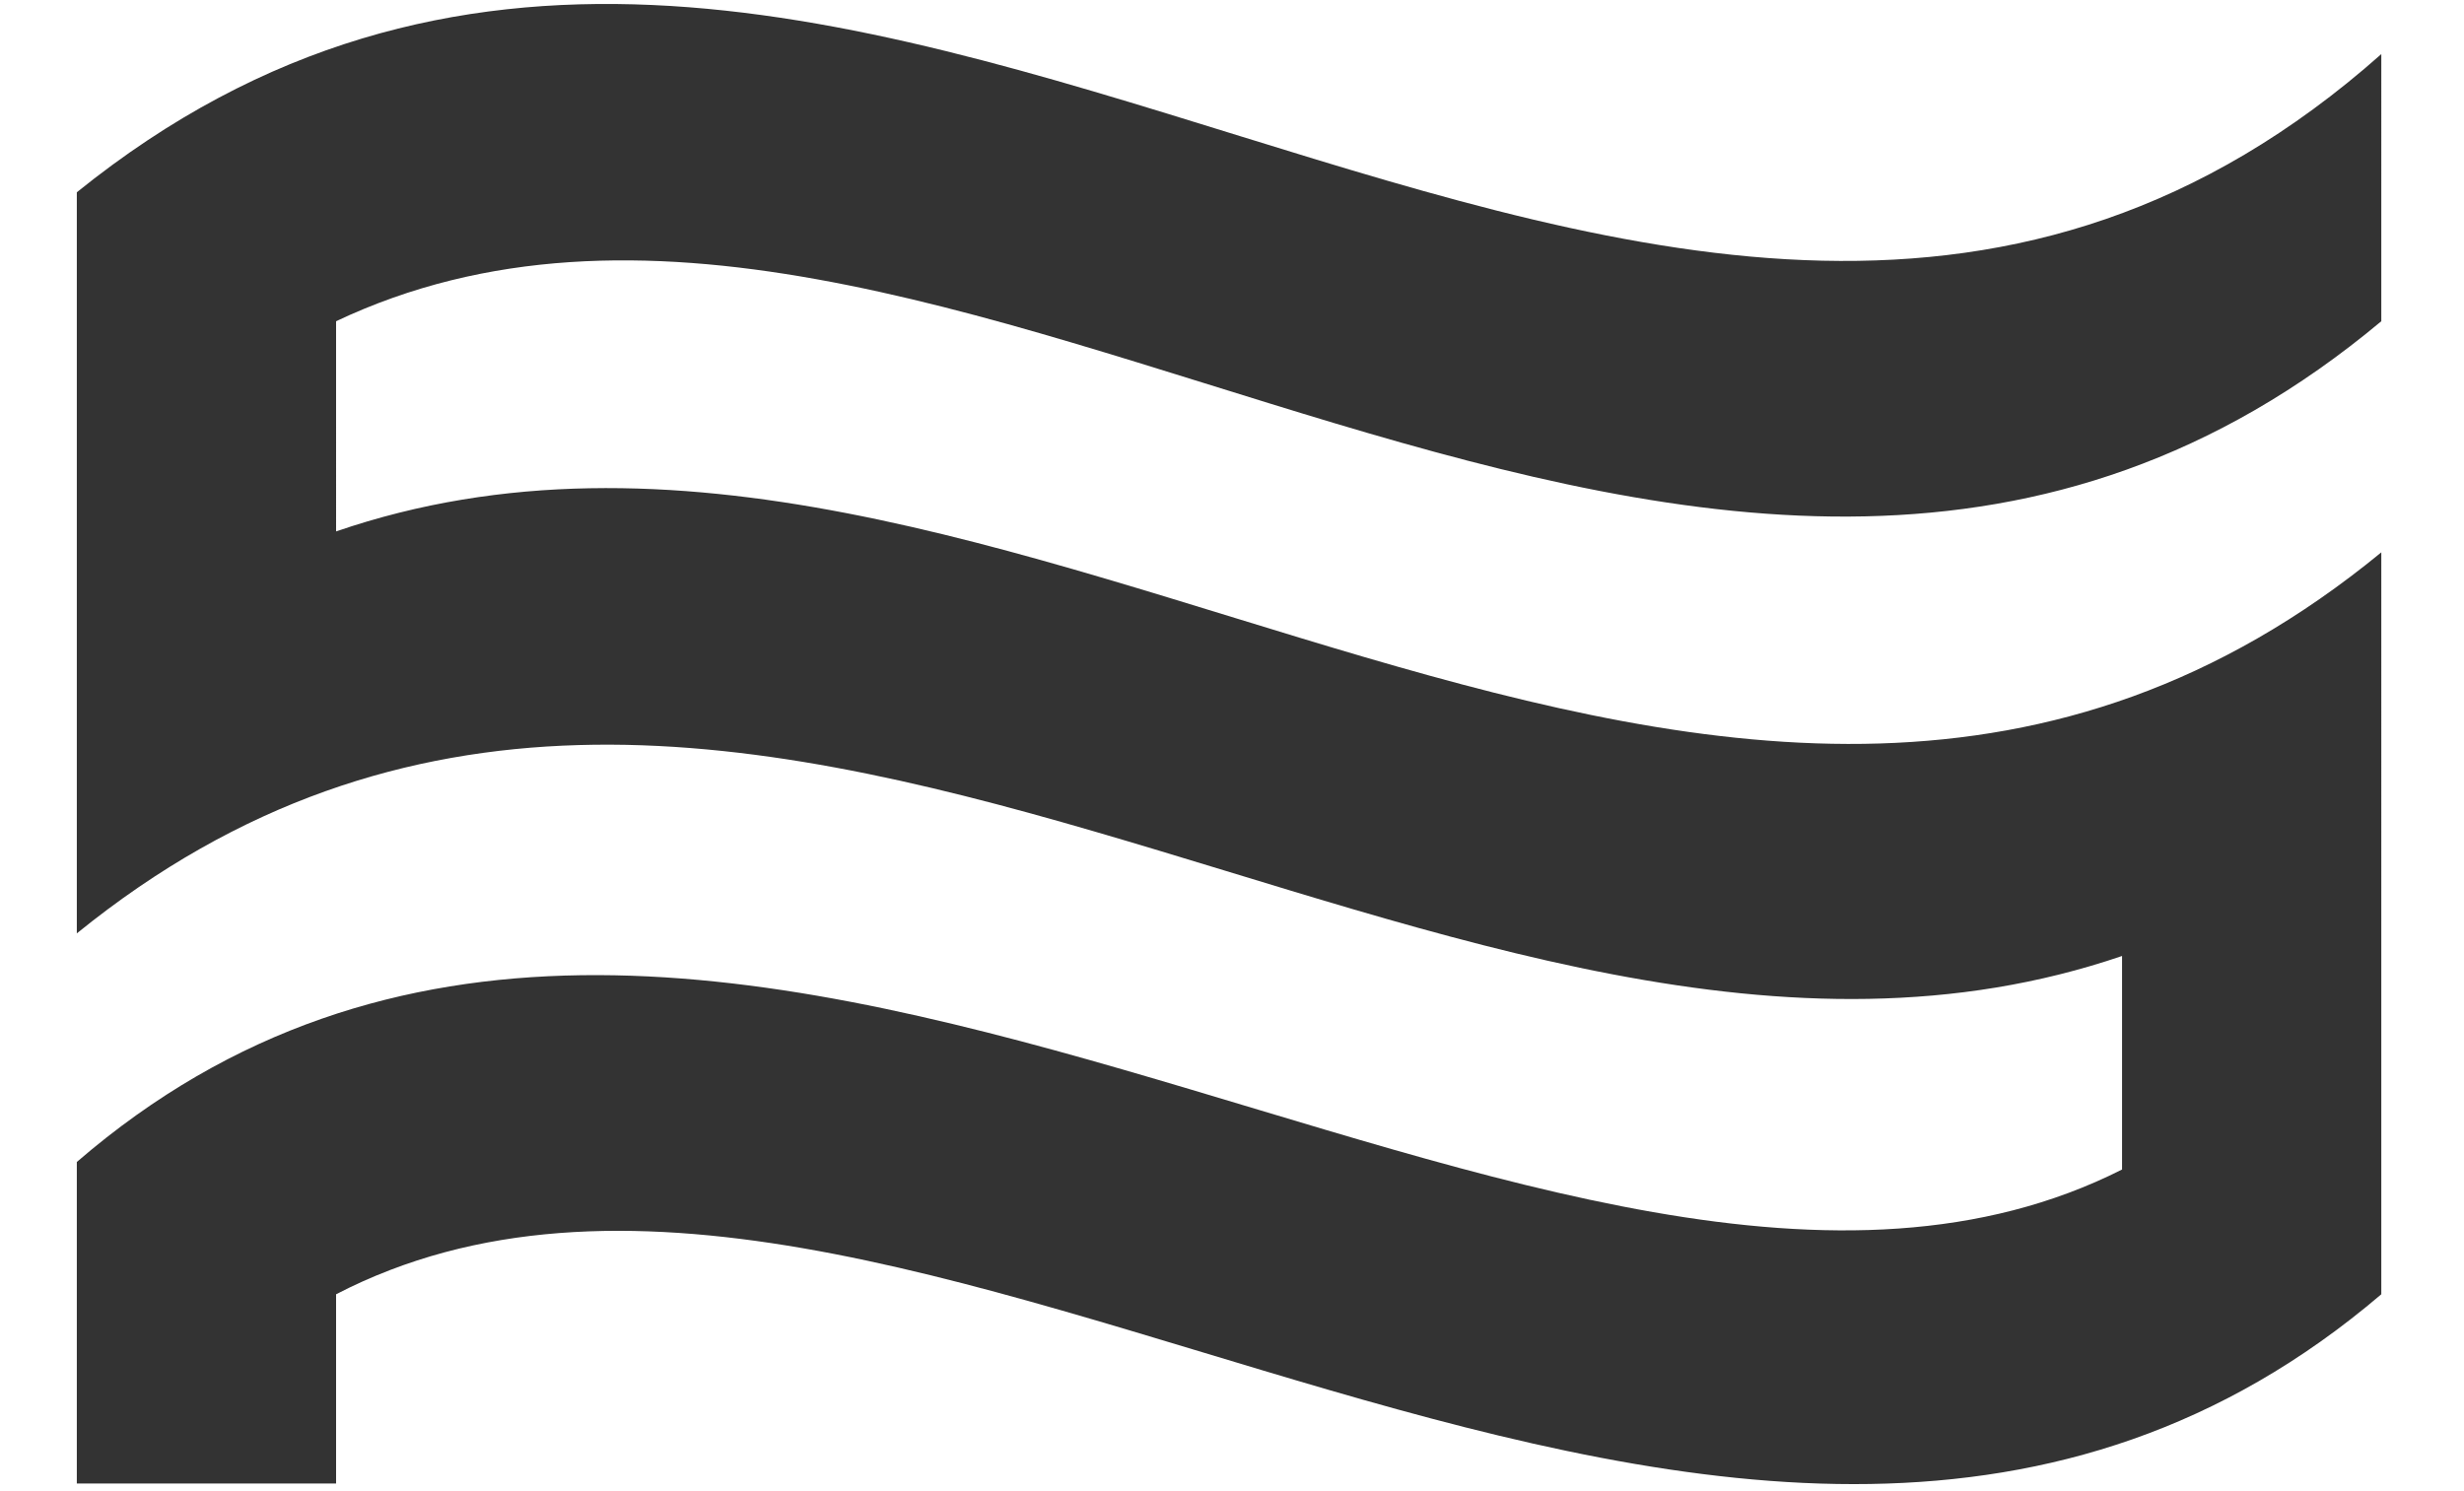 <svg xmlns="http://www.w3.org/2000/svg" fill="none" viewBox="0 0 266 161"><g clip-path="url(#a)"><path fill="#333" d="M8.293 20.76v80.016c70.685-57.323 148.502 27.123 220.792 2.441v23.055c-60.703 30.65-153.227-59.13-220.792-.814v34.719h27.989v-20.434c60.79-31.463 151.532 59.04 220.791 0V59.637c-70.685 58.045-148.412-27.124-220.791-2.26V34.683c65.158-30.83 148.768 60.216 220.791 0V5.841C179.079 75.008 89.407-44.699 8.293 20.76"/></g><defs><clipPath id="a"><path fill="#fff" d="M0 .428h265.366v160H0z"/></clipPath></defs></svg>